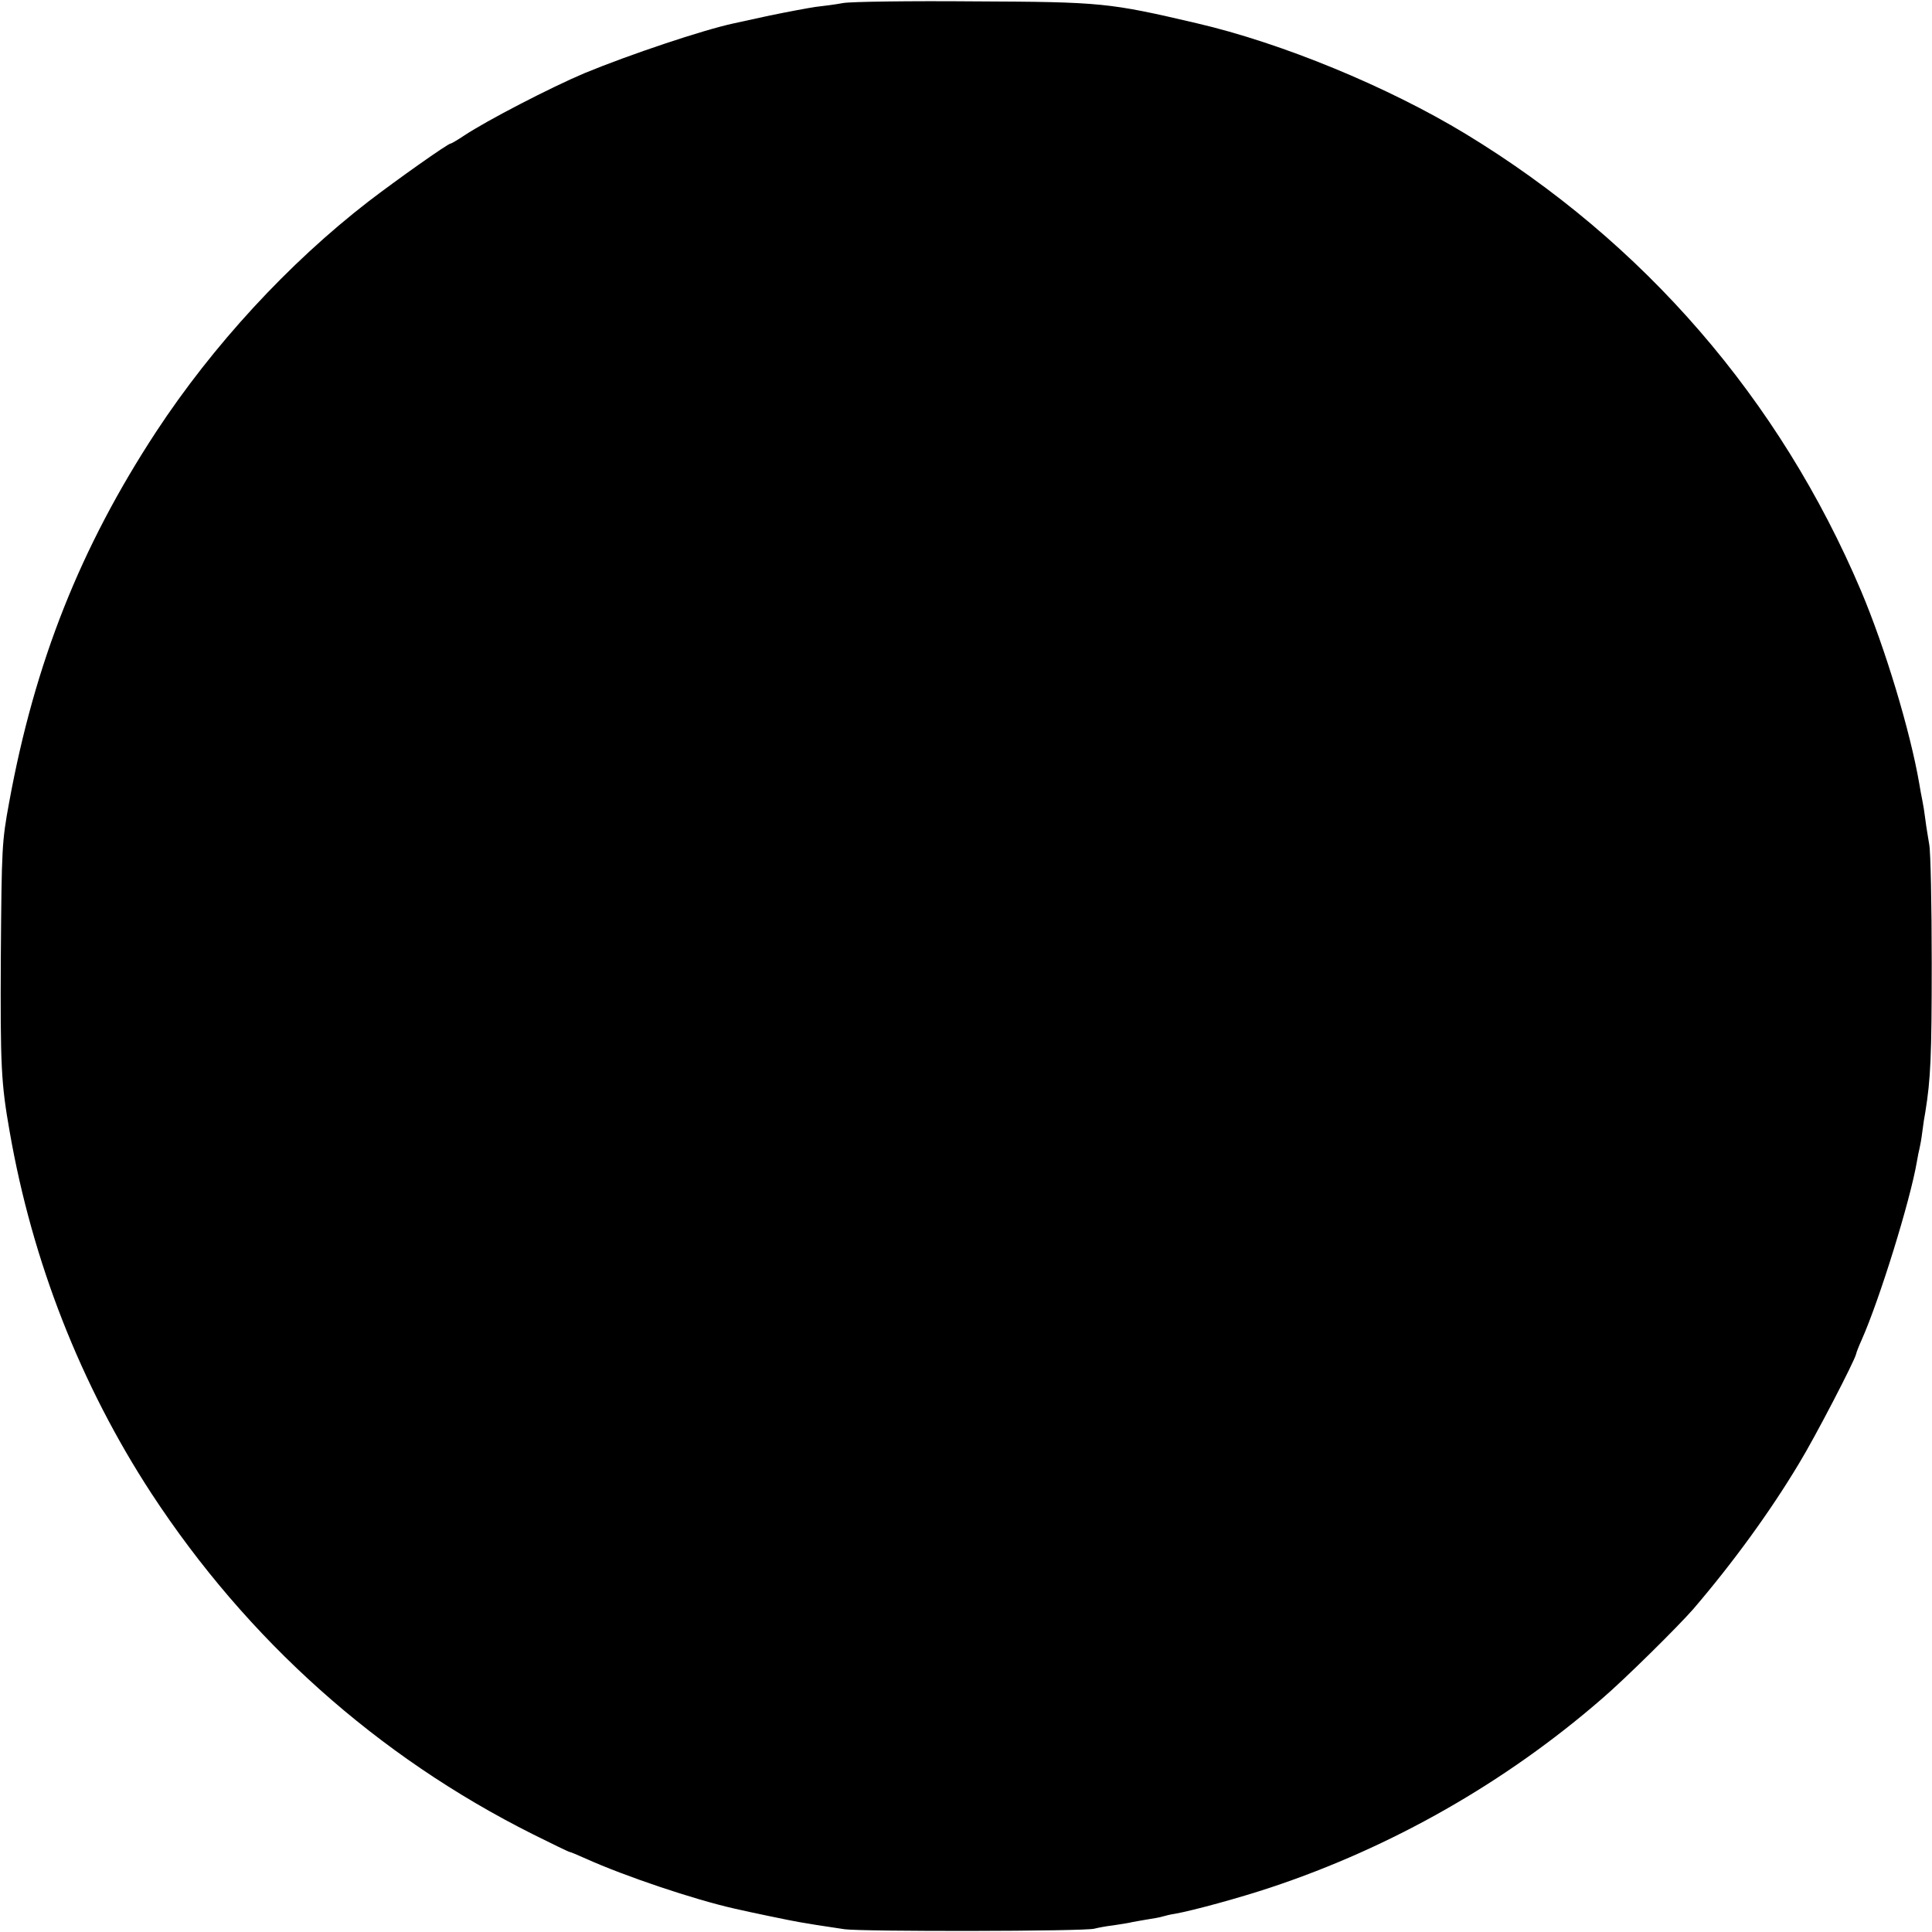<?xml version="1.0" standalone="no"?>
<!DOCTYPE svg PUBLIC "-//W3C//DTD SVG 20010904//EN"
 "http://www.w3.org/TR/2001/REC-SVG-20010904/DTD/svg10.dtd">
<svg version="1.0" xmlns="http://www.w3.org/2000/svg"
 width="700pt" height="700pt" viewBox="0 0 700 700"
 preserveAspectRatio="xMidYMid meet">
<g transform="translate(0,700) scale(0.1,-0.1)"
fill="#000000" stroke="none">
<path d="M3055 6989 c-27 -5 -72 -11 -100 -14 -27 -4 -102 -18 -165 -31 -63
-14 -123 -27 -133 -29 -111 -24 -374 -112 -539 -180 -123 -52 -353 -171 -436
-226 -24 -16 -46 -29 -49 -29 -10 0 -195 -131 -298 -210 -291 -225 -564 -522
-769 -834 -274 -418 -440 -835 -533 -1344 -26 -142 -27 -160 -30 -557 -2 -398
1 -459 32 -635 82 -471 258 -919 513 -1310 348 -532 820 -954 1383 -1236 70
-35 130 -64 133 -64 3 0 29 -11 58 -24 142 -64 392 -148 538 -181 51 -12 210
-45 235 -49 35 -6 76 -13 165 -26 66 -9 869 -8 905 2 11 3 42 9 68 12 27 4 59
9 70 12 12 2 38 7 57 10 19 3 43 7 52 10 10 3 30 8 45 10 67 12 235 58 346 95
440 146 852 381 1201 684 83 71 277 263 331 325 144 168 280 355 384 529 58
95 200 369 206 395 1 6 10 29 20 51 66 149 176 505 200 645 3 19 8 42 10 50 2
8 7 35 10 60 3 25 8 57 11 72 19 118 23 199 23 538 0 212 -4 405 -9 430 -4 25
-11 65 -14 90 -3 25 -8 56 -11 70 -3 14 -8 41 -11 60 -33 192 -124 493 -211
699 -295 695 -786 1263 -1433 1656 -282 171 -665 329 -975 401 -317 74 -342
77 -805 79 -234 2 -447 -1 -475 -6z"/>
</g>
</svg>
